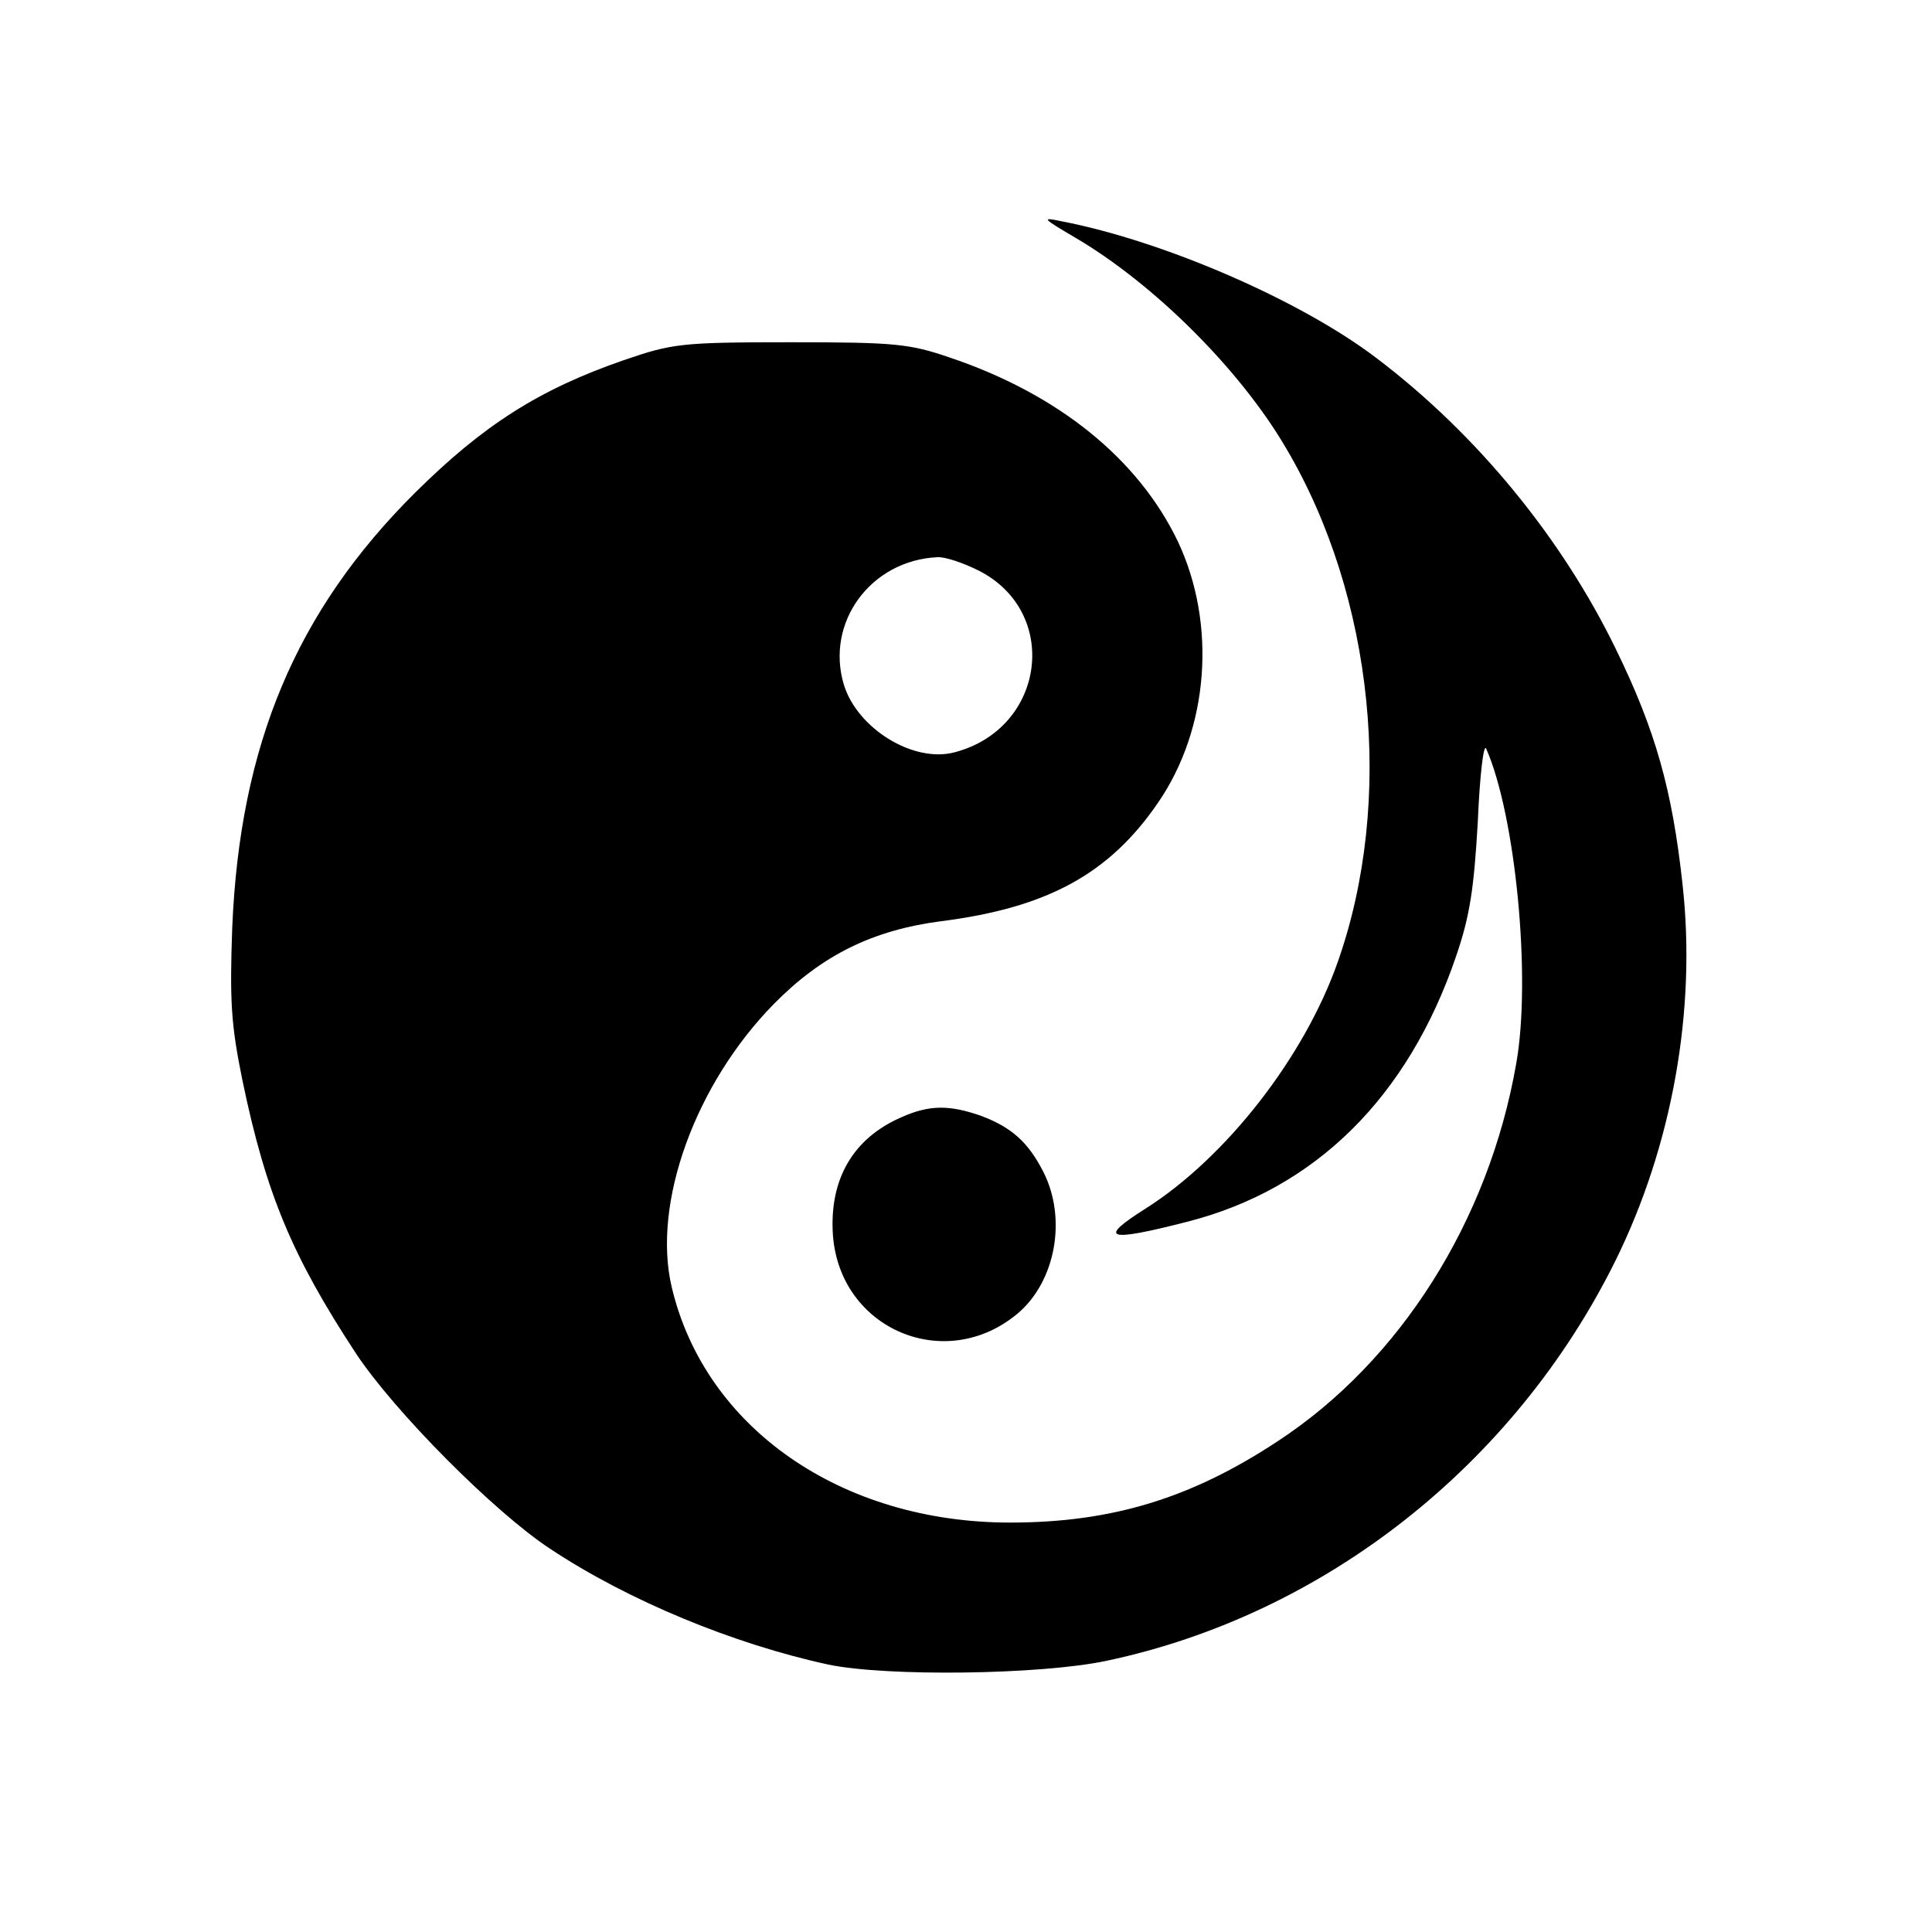 <?xml version="1.0" standalone="no"?>
<!DOCTYPE svg PUBLIC "-//W3C//DTD SVG 20010904//EN"
 "http://www.w3.org/TR/2001/REC-SVG-20010904/DTD/svg10.dtd">
<svg version="1.0" xmlns="http://www.w3.org/2000/svg"
 width="302pt" height="302pt" viewBox="0 0 302 302"
 preserveAspectRatio="xMidYMid meet">
<g transform="translate(0,302) scale(0.1,-0.1)"
fill="#000000" stroke="none">
<path d="M1680 2649 c123 -72 258 -206 330 -329 138 -233 170 -552 81 -804
-52 -148 -174 -305 -300 -385 -76 -48 -61 -53 64 -21 201 51 346 195 421 415
22 64 28 107 34 210 3 72 9 123 13 115 46 -104 71 -359 47 -493 -43 -246 -182
-465 -373 -590 -135 -89 -259 -127 -418 -127 -264 0 -477 148 -529 368 -31
131 37 318 160 443 75 76 154 115 261 129 166 21 263 74 339 185 80 116 92
280 31 409 -62 129 -187 230 -356 287 -64 22 -87 24 -250 24 -171 0 -184 -2
-260 -28 -133 -46 -220 -102 -326 -207 -186 -185 -274 -394 -286 -680 -4 -114
-2 -151 16 -239 37 -178 78 -275 177 -426 60 -91 217 -249 304 -306 122 -81
287 -149 435 -181 91 -19 332 -16 435 6 340 72 637 306 795 625 89 180 127
393 105 589 -16 147 -42 240 -104 367 -84 173 -217 336 -374 455 -118 90 -332
183 -492 214 -33 7 -31 5 20 -25z m-150 -521 c128 -65 104 -247 -38 -284 -64
-17 -152 37 -173 106 -29 97 42 194 146 199 12 1 41 -9 65 -21z"/>
<path d="M1410 1274 c-77 -33 -114 -98 -108 -185 11 -147 176 -217 289 -122
59 50 77 148 40 221 -24 47 -50 70 -98 88 -49 17 -80 17 -123 -2z"/>
</g>
</svg>
